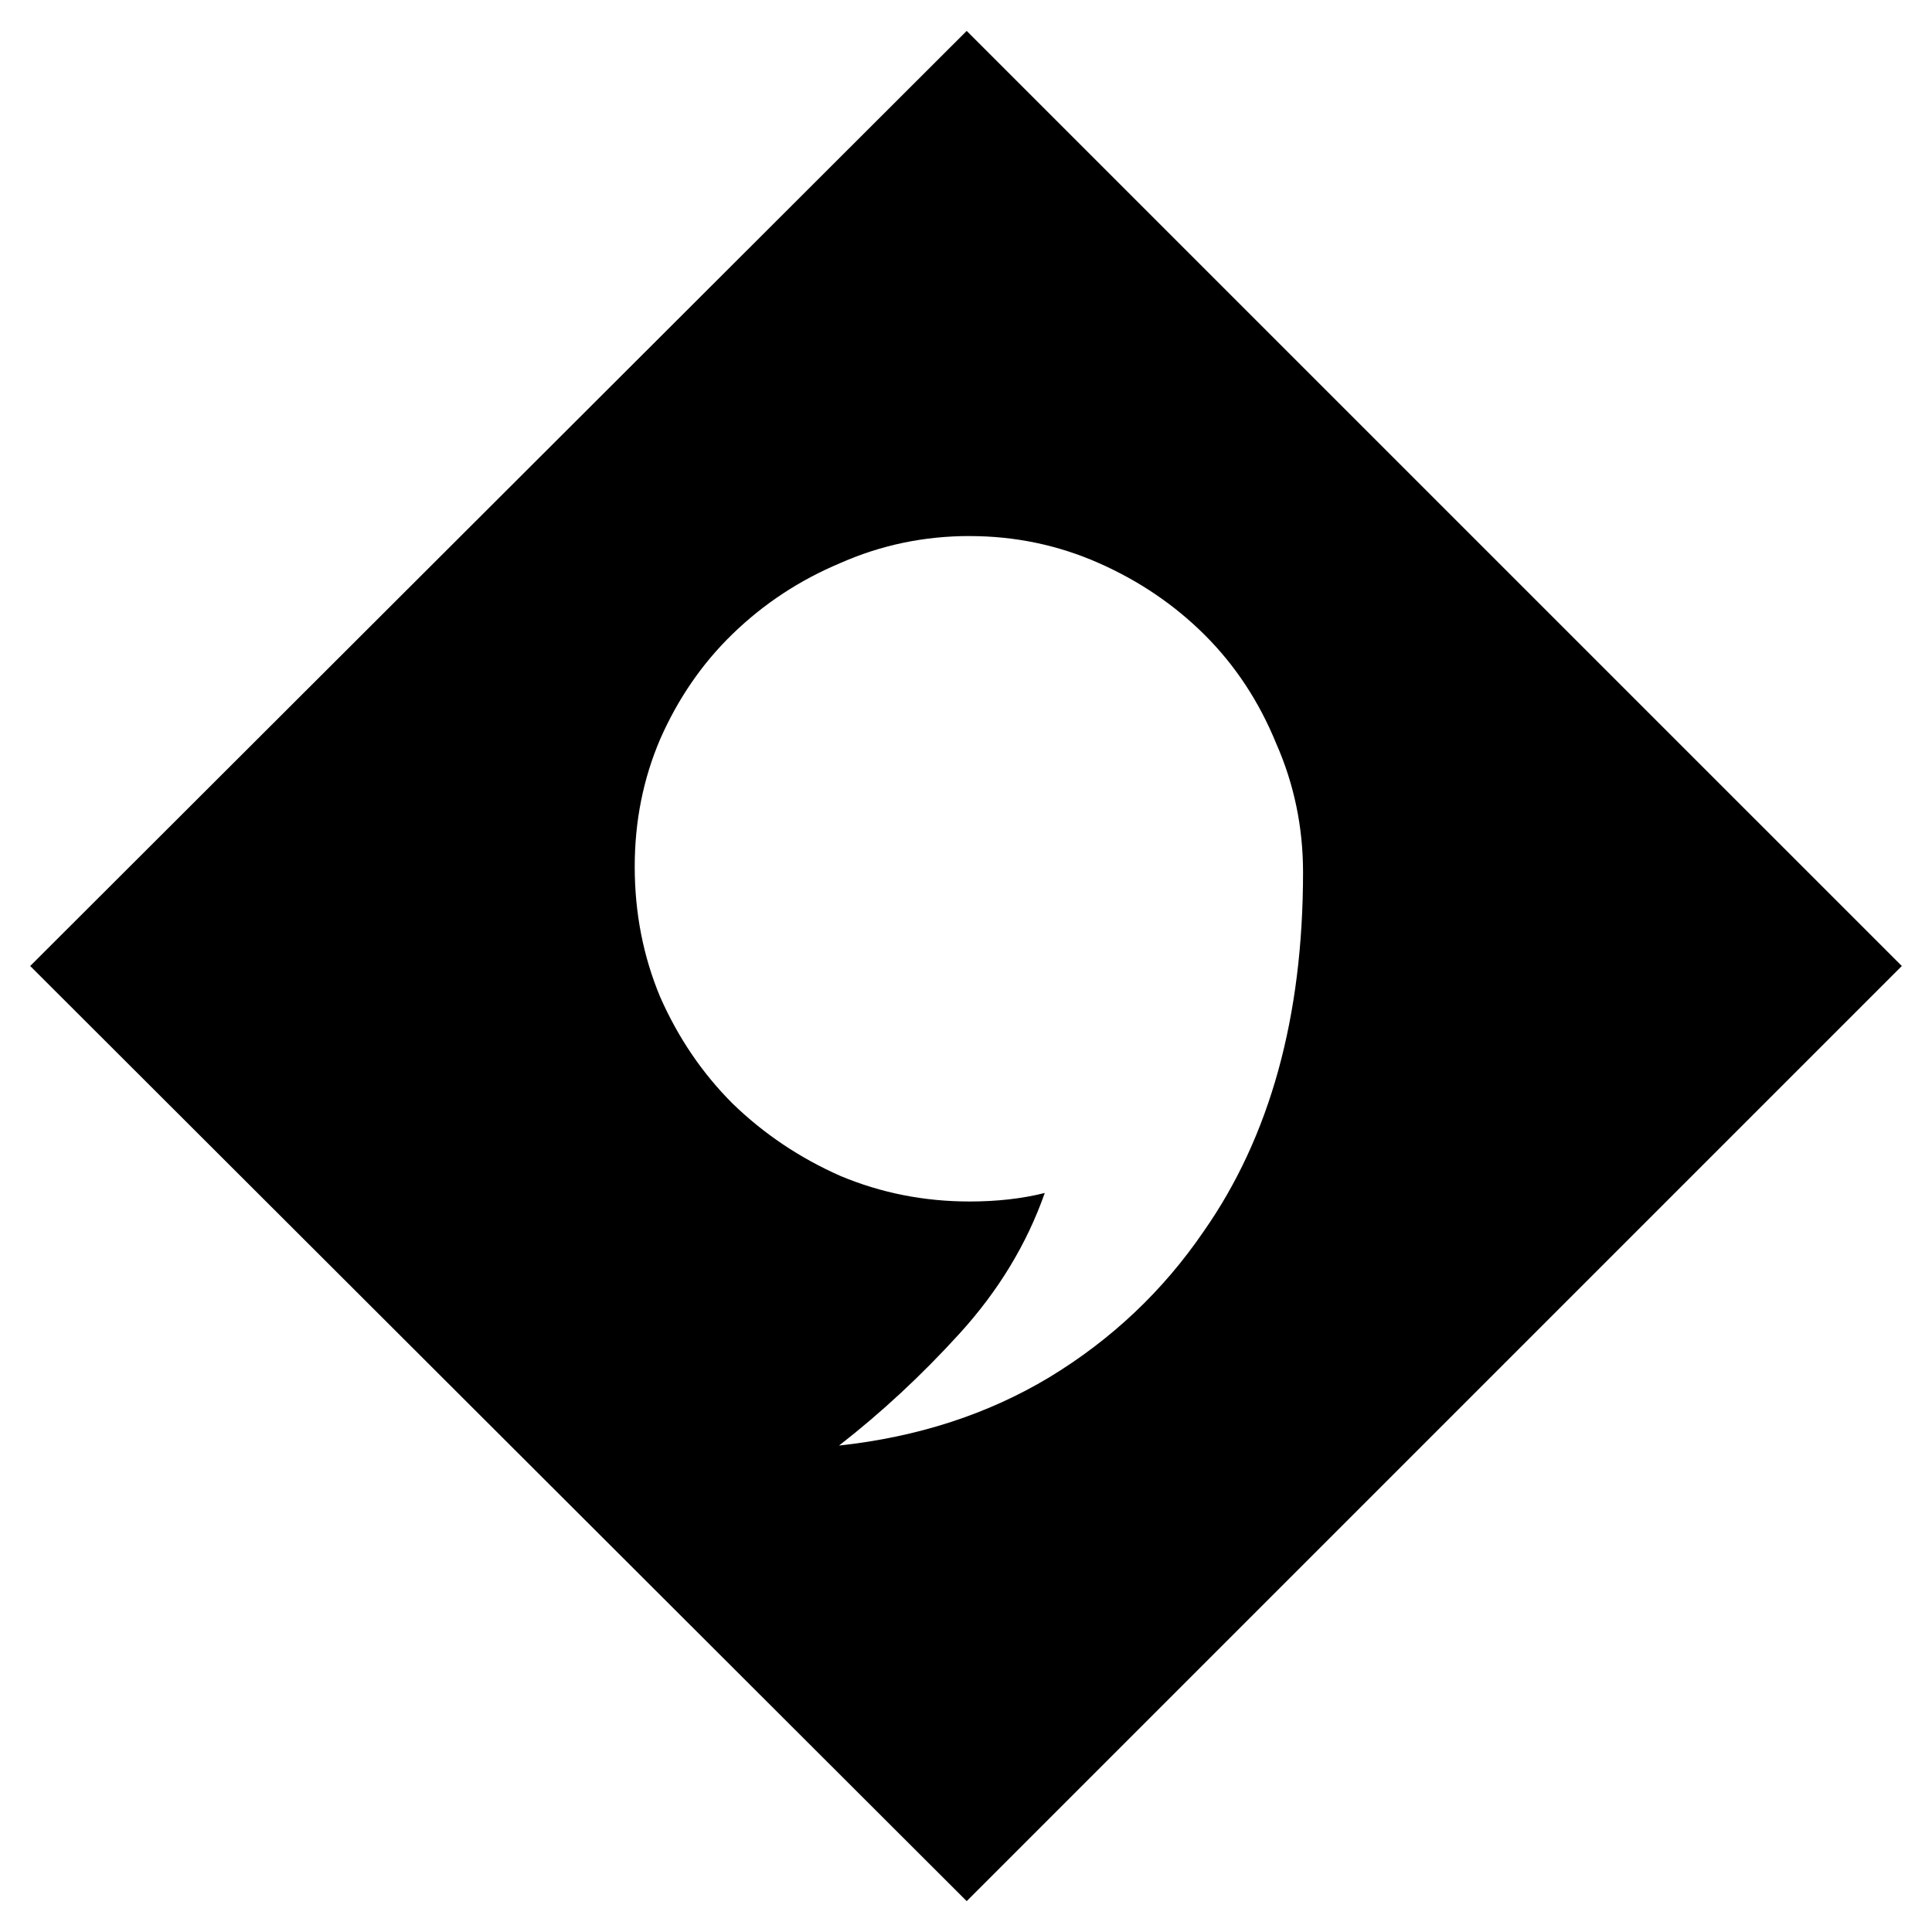 <?xml version="1.0" encoding="UTF-8" standalone="no"?>
<!-- Created with Inkscape (http://www.inkscape.org/) -->

<svg
   xmlns:dc="http://purl.org/dc/elements/1.1/"
   xmlns:cc="http://creativecommons.org/ns#"
   xmlns:rdf="http://www.w3.org/1999/02/22-rdf-syntax-ns#"
   xmlns:svg="http://www.w3.org/2000/svg"
   xmlns="http://www.w3.org/2000/svg"
   xmlns:sodipodi="http://sodipodi.sourceforge.net/DTD/sodipodi-0.dtd"
   xmlns:inkscape="http://www.inkscape.org/namespaces/inkscape"
   width="64"
   height="64"
   id="svg2"
   version="1.1"
   inkscape:version="0.48.1 r9760"
   sodipodi:docname="volcanicthreat.svg">
  <defs
     id="defs4" />
  <sodipodi:namedview
     id="base"
     pagecolor="#ffffff"
     bordercolor="#666666"
     borderopacity="1.0"
     inkscape:pageopacity="0.0"
     inkscape:pageshadow="2"
     inkscape:zoom="6.25"
     inkscape:cx="32"
     inkscape:cy="32"
     inkscape:document-units="px"
     inkscape:current-layer="layer1"
     showgrid="false"
     inkscape:window-width="780"
     inkscape:window-height="722"
     inkscape:window-x="498"
     inkscape:window-y="24"
     inkscape:window-maximized="0" />
  <g
     inkscape:label="Layer 1"
     inkscape:groupmode="layer"
     id="layer1"
     transform="translate(0,-988.362)">
    <path
       inkscape:connector-curvature="0"
       id="path3037"
       style="font-size:40px;font-style:normal;font-variant:normal;font-weight:normal;font-stretch:normal;line-height:125%;letter-spacing:0px;word-spacing:0px;fill:#000000;fill-opacity:1;stroke:none;font-family:ERS v2 Natural Events;-inkscape-font-specification:ERS v2 Natural Events"
       d="M 63,1020.362 32.023,1051.339 1,1020.362 32.023,989.386 63,1020.362 m -30.882,-14.243 c -1.504,0 -2.93,0.298 -4.277,0.893 -1.347,0.564 -2.538,1.347 -3.572,2.35 -1.003,0.971 -1.802,2.131 -2.397,3.478 -0.564,1.316 -0.846,2.726 -0.846,4.23 -2.4e-5,1.536 0.282,2.977 0.846,4.325 0.595,1.347 1.394,2.523 2.397,3.525 1.034,1.003 2.225,1.802 3.572,2.397 1.347,0.564 2.773,0.846 4.277,0.846 0.909,0 1.739,-0.094 2.491,-0.282 -0.595,1.692 -1.536,3.243 -2.82,4.654 -1.254,1.379 -2.585,2.616 -3.995,3.713 2.601,-0.282 4.92,-1.034 6.957,-2.256 2.068,-1.253 3.776,-2.867 5.124,-4.841 2.194,-3.134 3.29,-7.098 3.29,-11.892 -4.8e-5,-1.504 -0.298,-2.93 -0.893,-4.277 -0.564,-1.379 -1.348,-2.57 -2.35,-3.572 -1.003,-1.003 -2.178,-1.802 -3.525,-2.397 -1.348,-0.595 -2.773,-0.893 -4.277,-0.893" />
  </g>
</svg>

